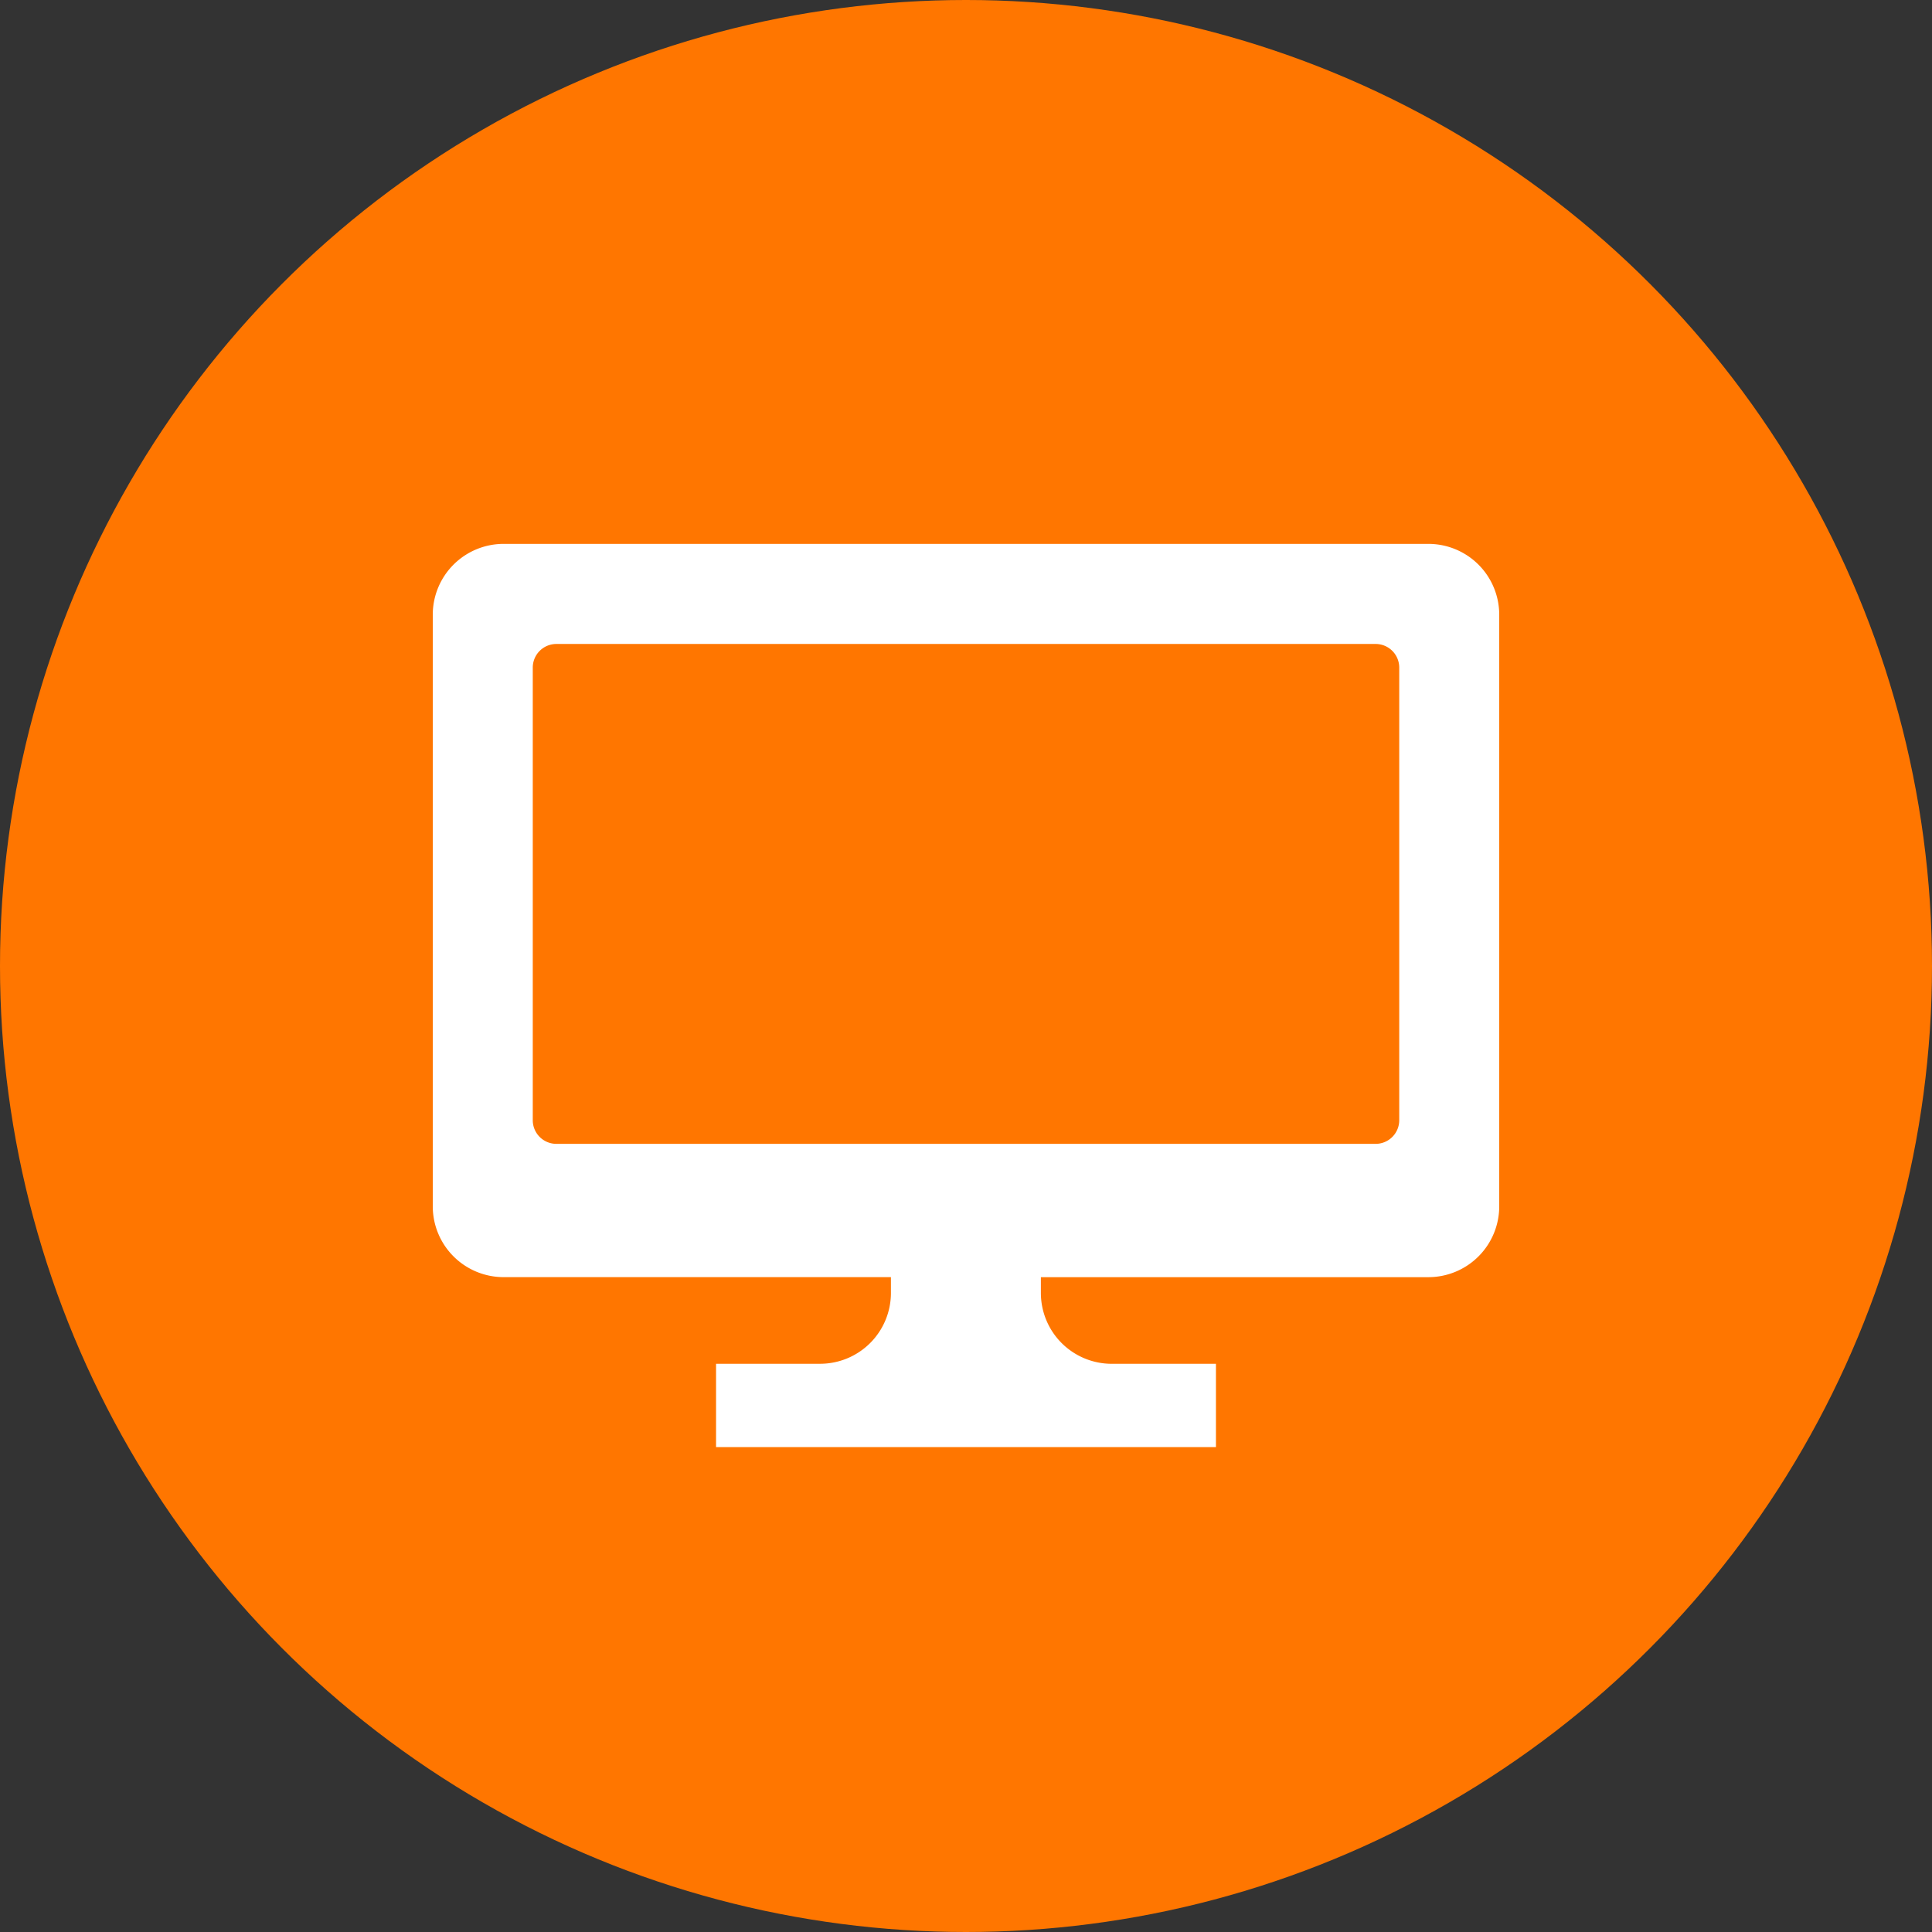 <svg xmlns="http://www.w3.org/2000/svg" width="70" height="70" viewBox="0 0 70 70"><rect x="0" y="0" width="70" height="70" fill="#333333" stroke="none"/><g transform="translate(-513 -7576)"><g transform="translate(316 453)"><circle cx="35" cy="35" r="35" transform="translate(197 7123)" fill="#ff7600"/></g><g transform="translate(528.68 7556.506)"><path d="M36.073,39.2H2.567A2.567,2.567,0,0,0,0,41.77V63.2a2.567,2.567,0,0,0,2.567,2.567H16.6v.572a2.567,2.567,0,0,1-2.567,2.567H10.264v3.019H28.376V68.907H24.6a2.567,2.567,0,0,1-2.567-2.567v-.572H36.073A2.567,2.567,0,0,0,38.64,63.2V41.77A2.567,2.567,0,0,0,36.073,39.2ZM35.017,60.082a.856.856,0,0,1-.856.856H4.479a.856.856,0,0,1-.856-.856v-16.4a.856.856,0,0,1,.856-.856H34.161a.856.856,0,0,1,.856.856v16.4Z" fill="#fff"/></g></g></svg>